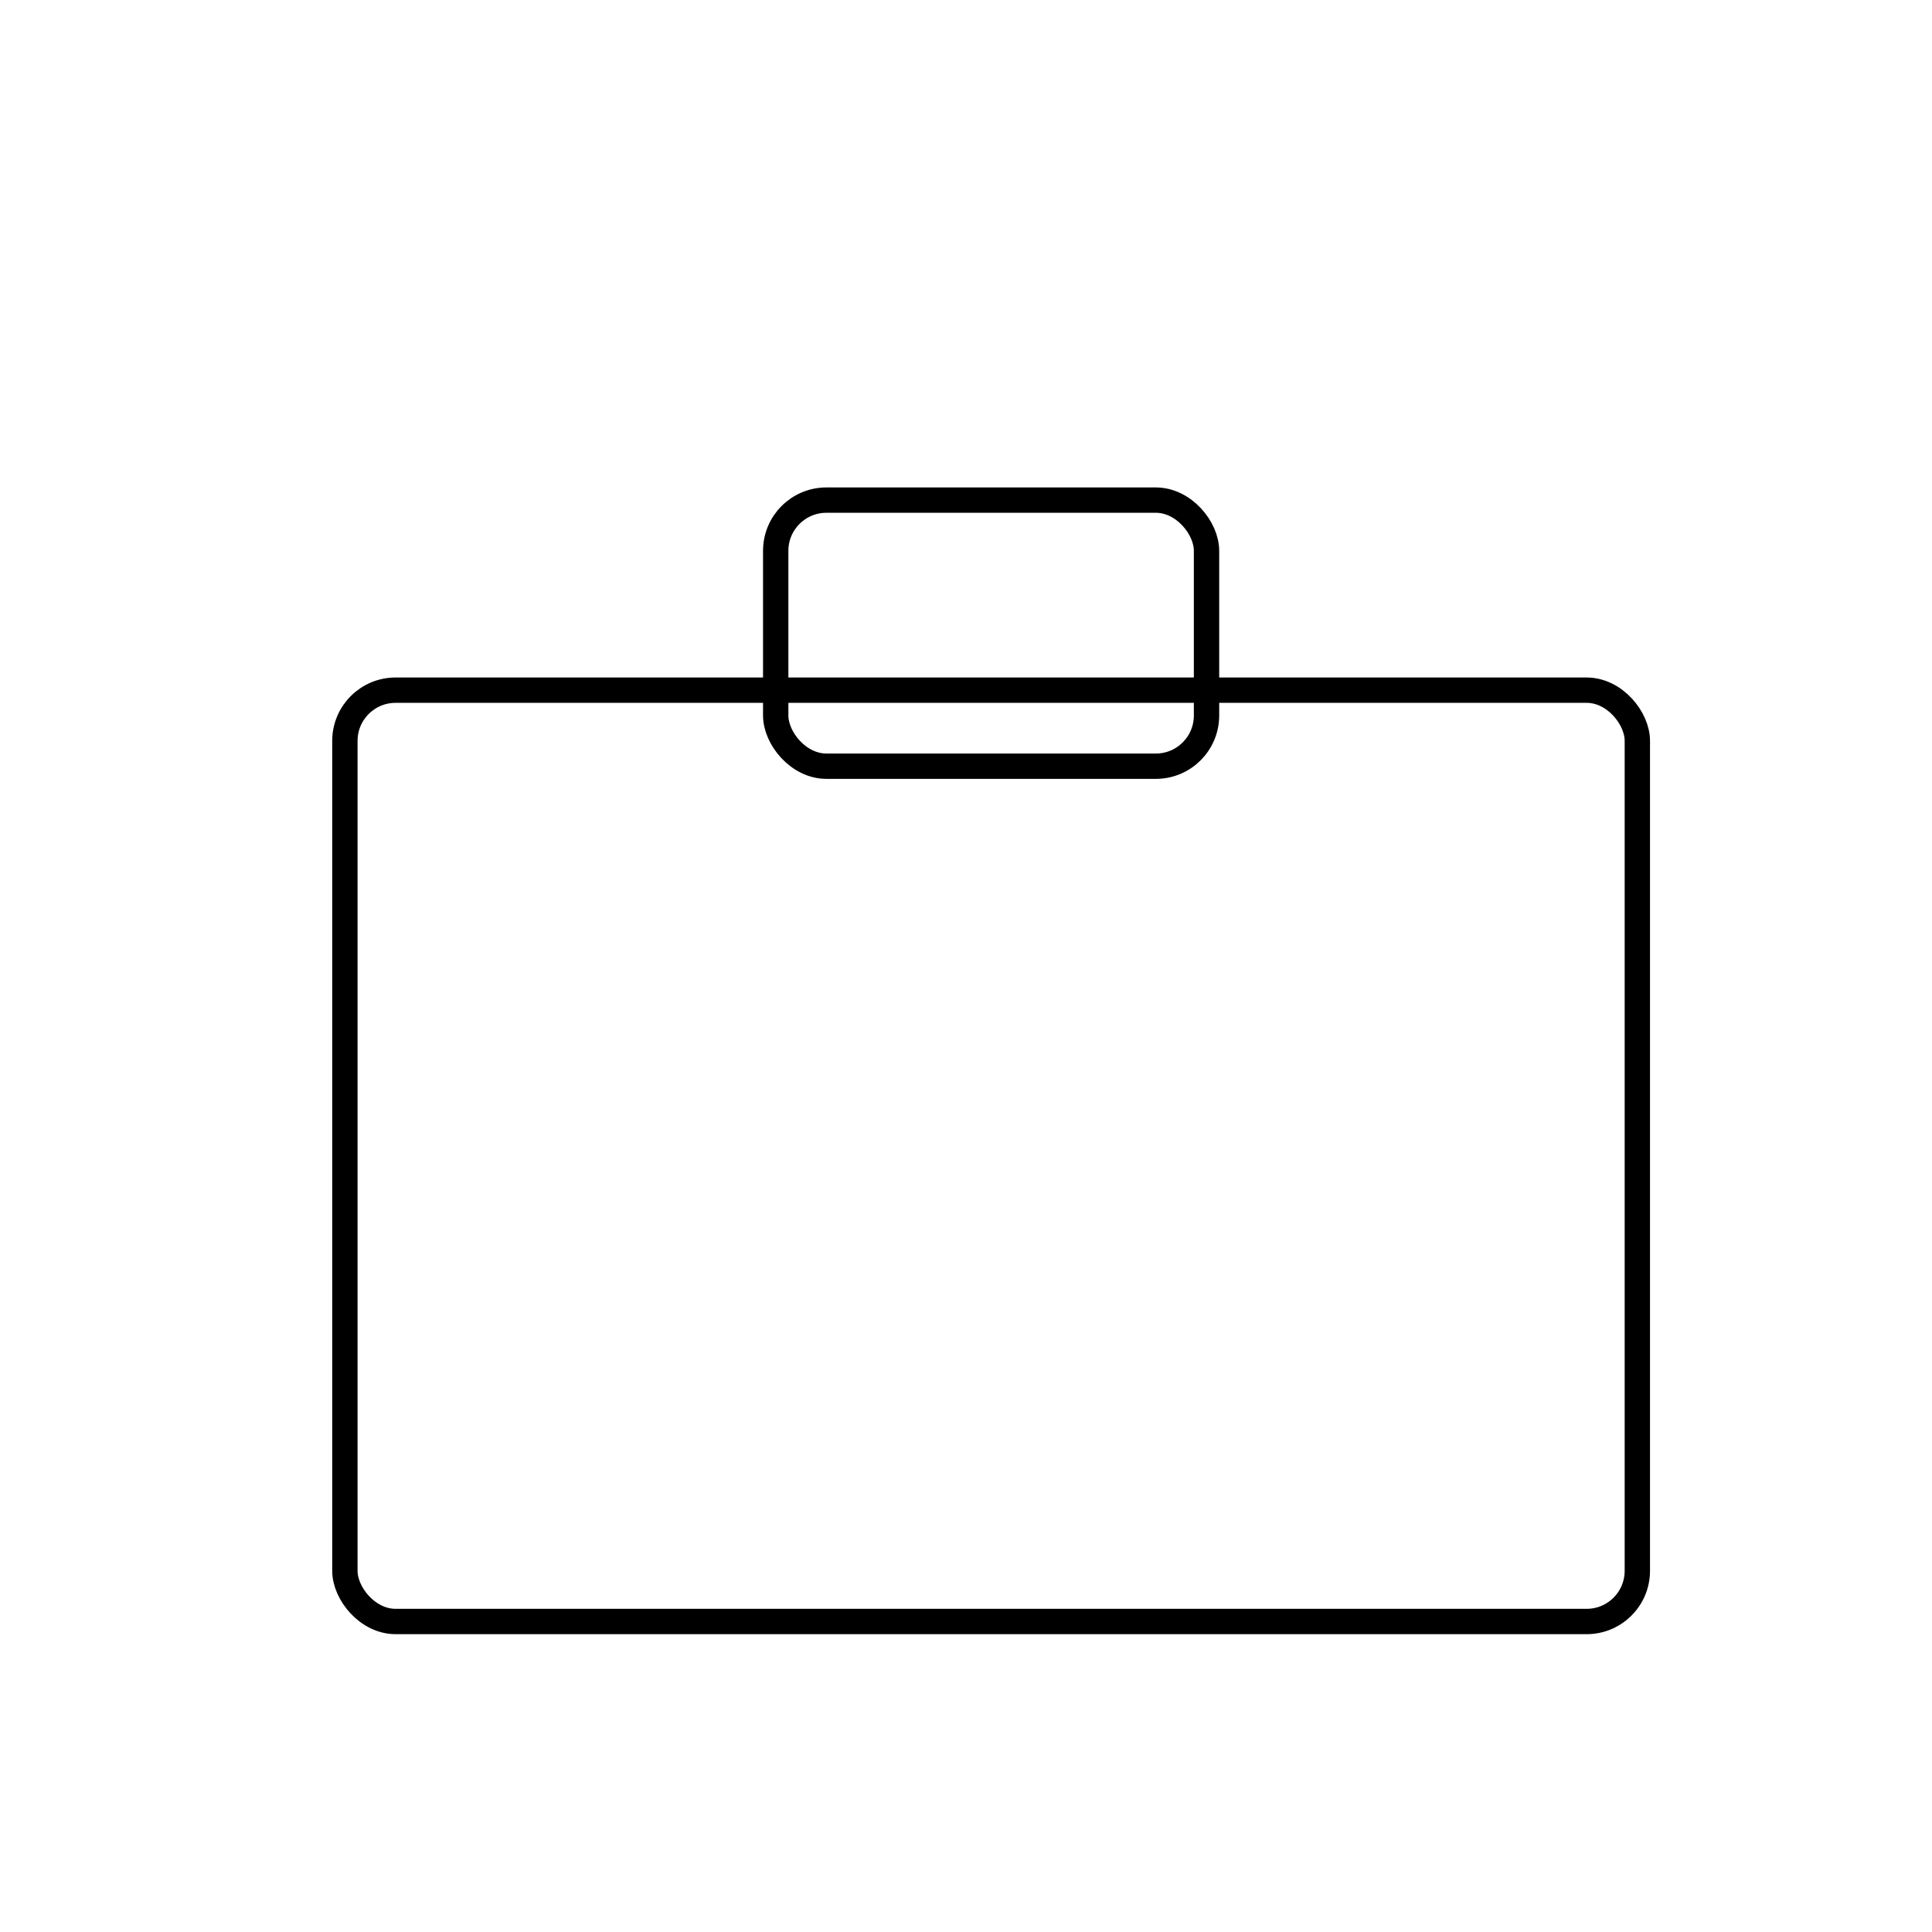 <?xml version="1.0" encoding="UTF-8"?>
<!-- Uploaded to: SVG Repo, www.svgrepo.com, Generator: SVG Repo Mixer Tools -->
<svg width="800px" height="800px" version="1.1" viewBox="144 144 512 512" xmlns="http://www.w3.org/2000/svg">
 <g fill="none" stroke="#000000" stroke-width="4">
  <path transform="matrix(1.679 0 0 1.679 148.09 148.93)" d="m60 106h188c4.417 0 7.999 4.417 7.999 7.999v131c0 4.417-3.582 7.999-7.999 7.999h-188c-4.417 0-7.999-4.417-7.999-7.999v-131c0-4.417 3.582-7.999 7.999-7.999z"/>
  <path transform="matrix(1.679 0 0 1.679 148.09 148.93)" d="m128 76.001h52.001c4.417 0 7.999 4.417 7.999 7.999v26c0 4.417-3.582 7.999-7.999 7.999h-52.001c-4.417 0-7.999-4.417-7.999-7.999v-26c0-4.417 3.582-7.999 7.999-7.999z"/>
 </g>
</svg>